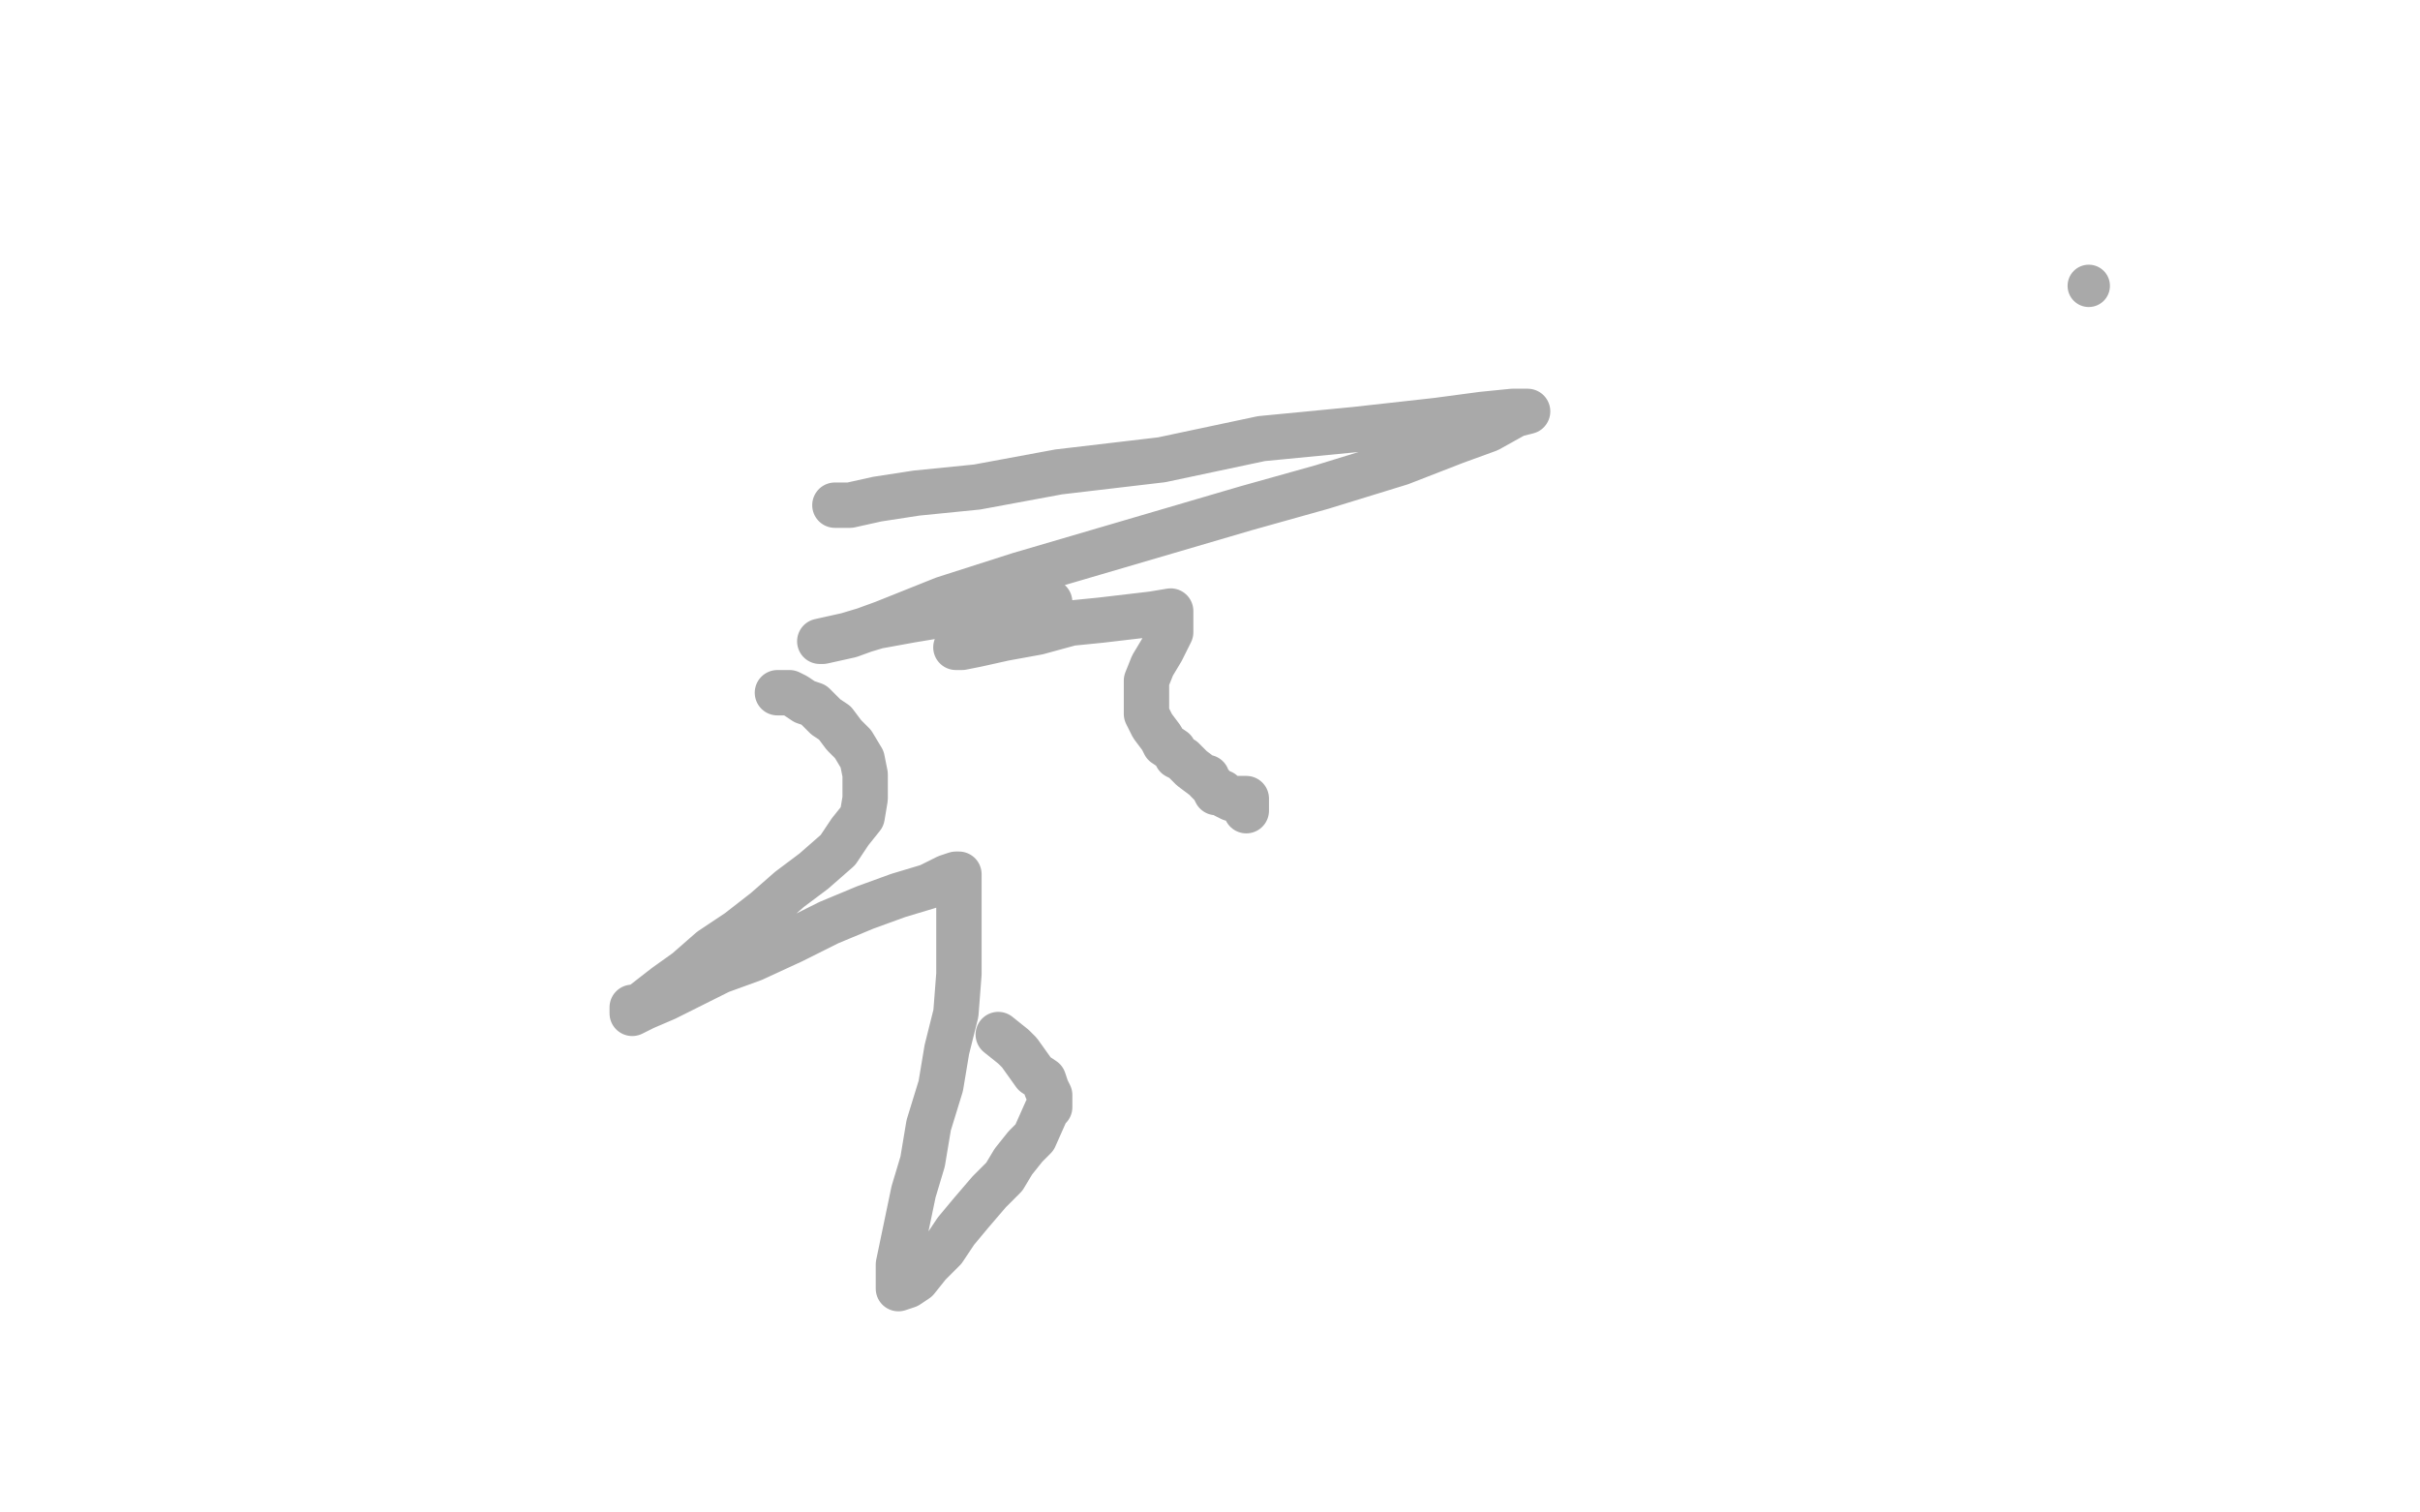 <?xml version="1.0" standalone="no"?>
<!DOCTYPE svg PUBLIC "-//W3C//DTD SVG 1.1//EN"
"http://www.w3.org/Graphics/SVG/1.1/DTD/svg11.dtd">

<svg width="800" height="500" version="1.1" xmlns="http://www.w3.org/2000/svg" xmlns:xlink="http://www.w3.org/1999/xlink" style="stroke-antialiasing: false"><desc>This SVG has been created on https://colorillo.com/</desc><rect x='0' y='0' width='800' height='500' style='fill: rgb(255,255,255); stroke-width:0' /><polyline points="276,167 277,167 277,167 281,167 281,167 290,165 290,165 303,163 303,163 323,161 323,161 350,156 350,156 384,152 384,152 417,145 417,145 448,142 448,142 475,139 475,139 490,137 490,137 500,136 500,136 502,136 502,136 505,136 501,137 492,142 481,146 463,153 437,161 412,168 337,190 312,198 292,206 281,210 272,212 271,212 280,210 290,207 301,205 313,203 326,201 335,200 342,199 347,199 344,200 340,202 333,205 327,208 321,211 318,213 316,214 318,214 323,213 332,211 343,209 354,206 364,205 381,203 387,202 387,205 387,209 384,215 381,220 379,225 379,228 379,230 379,233 379,236 381,240 384,244 385,246 388,248 389,250 391,251 393,253 394,254 398,257 399,257 399,258 400,259 401,260 402,262 403,262 404,262 405,263 407,264 408,264 410,264 411,264 412,264 412,265 412,266 412,267 412,268" style="fill: none; stroke: #a9a9a9; stroke-width: 15; stroke-linejoin: round; stroke-linecap: round; stroke-antialiasing: false; stroke-antialias: 0; opacity: 1.0"/>
<polyline points="257,229 258,229 258,229 261,229 261,229 263,230 263,230 266,232 266,232 269,233 269,233 273,237 273,237 276,239 276,239 279,243 279,243 282,246 282,246 285,251 285,251 286,256 286,256 286,260 286,260 286,264 286,264 285,270 281,275 277,281 269,288 261,294 253,301 244,308 235,314 227,321 220,326 211,333 209,333 209,334 209,335 213,333 220,330 228,326 238,321 249,317 262,311 274,305 286,300 297,296 307,293 313,290 316,289 317,289 317,291 317,294 317,300 317,311 317,322 316,335 313,347 311,359 307,372 305,384 302,394 297,418 297,422 297,425 297,426 300,425 303,423 307,418 312,413 316,407 321,401 327,394 332,389 335,384 339,379 342,376 346,367 347,366 347,364 347,362 346,360 345,357 342,355 337,348 335,346 330,342" style="fill: none; stroke: #a9a9a9; stroke-width: 15; stroke-linejoin: round; stroke-linecap: round; stroke-antialiasing: false; stroke-antialias: 0; opacity: 1.0"/>
<circle cx="690.5" cy="94.5" r="7" style="fill: #a9a9a9; stroke-antialiasing: false; stroke-antialias: 0; opacity: 1.0"/>
</svg>
